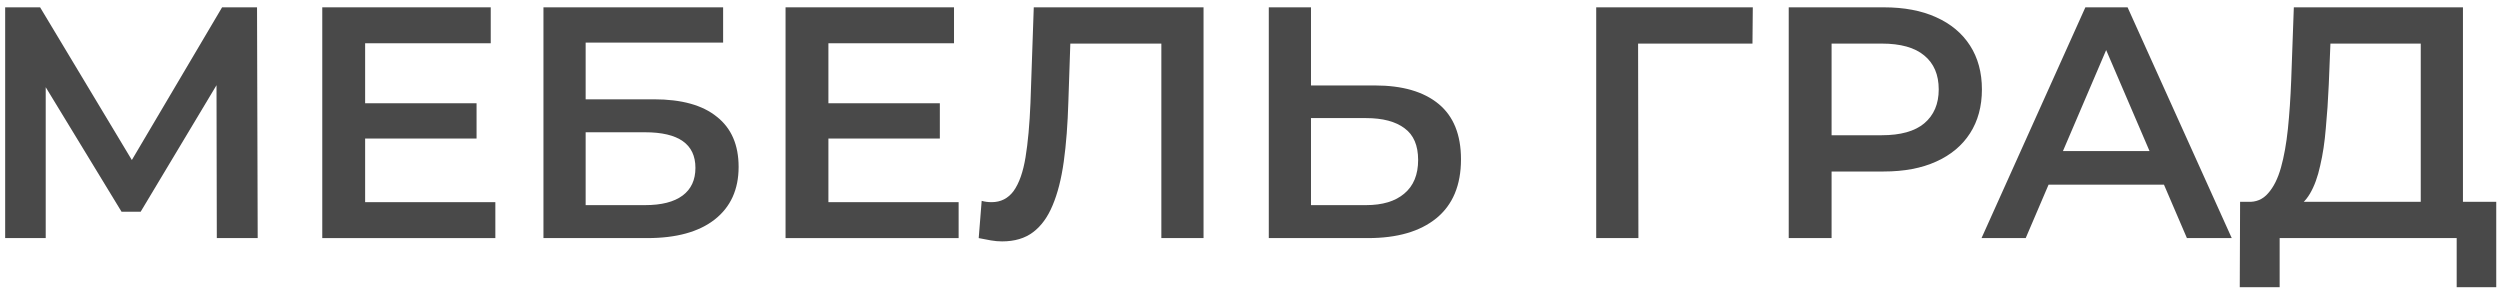 <?xml version="1.0" encoding="UTF-8"?>
<svg xmlns="http://www.w3.org/2000/svg" width="273" height="32" viewBox="0 0 273 32" fill="none">
  <path d="M264.346 23.84V4.76H254.482L254.302 9.224C254.23 10.904 254.122 12.5 253.978 14.012C253.858 15.5 253.654 16.856 253.366 18.08C253.102 19.304 252.73 20.324 252.25 21.14C251.77 21.956 251.182 22.496 250.486 22.76L245.446 22.04C246.358 22.088 247.102 21.776 247.678 21.104C248.278 20.432 248.746 19.496 249.082 18.296C249.418 17.096 249.67 15.692 249.838 14.084C250.006 12.452 250.126 10.688 250.198 8.792L250.486 0.8H268.954V23.84H264.346ZM244.582 31.364L244.618 22.04H272.59V31.364H268.27V26H248.938V31.364H244.582Z" fill="#494949"></path>
  <path d="M216.383 26L227.723 0.8H232.331L243.707 26H238.811L229.055 3.284H230.927L221.207 26H216.383ZM221.603 20.168L222.863 16.496H236.471L237.731 20.168H221.603Z" fill="#494949"></path>
  <path d="M195.329 26V0.8H205.697C207.929 0.8 209.837 1.16 211.421 1.88C213.029 2.6 214.265 3.632 215.129 4.976C215.993 6.32 216.425 7.916 216.425 9.764C216.425 11.612 215.993 13.208 215.129 14.552C214.265 15.896 213.029 16.928 211.421 17.648C209.837 18.368 207.929 18.728 205.697 18.728H197.921L200.009 16.532V26H195.329ZM200.009 17.036L197.921 14.768H205.481C207.545 14.768 209.093 14.336 210.125 13.472C211.181 12.584 211.709 11.348 211.709 9.764C211.709 8.156 211.181 6.92 210.125 6.056C209.093 5.192 207.545 4.76 205.481 4.76H197.921L200.009 2.456V17.036Z" fill="#494949"></path>
  <path d="M174.306 26V0.8H191.406L191.37 4.76H177.798L178.878 3.644L178.914 26H174.306Z" fill="#494949"></path>
  <path d="M150.144 9.332C153.144 9.332 155.46 10.004 157.092 11.348C158.724 12.692 159.54 14.708 159.54 17.396C159.54 20.228 158.64 22.376 156.84 23.84C155.064 25.28 152.58 26 149.388 26H138.552V0.8H143.16V9.332H150.144ZM149.172 22.4C150.972 22.4 152.364 21.98 153.348 21.14C154.356 20.3 154.86 19.076 154.86 17.468C154.86 15.884 154.368 14.732 153.384 14.012C152.4 13.268 150.996 12.896 149.172 12.896H143.16V22.4H149.172Z" fill="#494949"></path>
  <path d="M109.431 26.36C109.023 26.36 108.615 26.324 108.207 26.252C107.799 26.18 107.355 26.096 106.875 26L107.199 21.932C107.535 22.028 107.895 22.076 108.279 22.076C109.287 22.076 110.091 21.668 110.691 20.852C111.291 20.012 111.723 18.788 111.987 17.18C112.251 15.572 112.431 13.592 112.527 11.24L112.887 0.8H131.427V26H126.819V3.608L127.899 4.76H115.911L116.919 3.572L116.667 11.06C116.595 13.556 116.427 15.752 116.163 17.648C115.899 19.544 115.491 21.14 114.939 22.436C114.411 23.708 113.703 24.68 112.815 25.352C111.927 26.024 110.799 26.36 109.431 26.36Z" fill="#494949"></path>
  <path d="M90.102 11.276H102.63V15.128H90.102V11.276ZM90.462 22.076H104.682V26H85.782V0.8H104.178V4.724H90.462V22.076Z" fill="#494949"></path>
  <path d="M59.345 26V0.8H78.965V4.652H63.953V10.844H71.405C74.429 10.844 76.721 11.48 78.281 12.752C79.865 14 80.657 15.824 80.657 18.224C80.657 20.696 79.781 22.616 78.029 23.984C76.301 25.328 73.853 26 70.685 26H59.345ZM63.953 22.4H70.433C72.233 22.4 73.601 22.052 74.537 21.356C75.473 20.66 75.941 19.652 75.941 18.332C75.941 15.74 74.105 14.444 70.433 14.444H63.953V22.4Z" fill="#494949"></path>
  <path d="M39.512 11.276H52.04V15.128H39.512V11.276ZM39.872 22.076H54.092V26H35.192V0.8H53.588V4.724H39.872V22.076Z" fill="#494949"></path>
  <path d="M0.564 26V0.8H4.38L15.432 19.196H13.38L24.252 0.8H28.068L28.14 26H23.676L23.64 7.748H24.576L15.36 23.12H13.272L3.912 7.748H4.992V26H0.564Z" fill="#494949"></path>
</svg>
